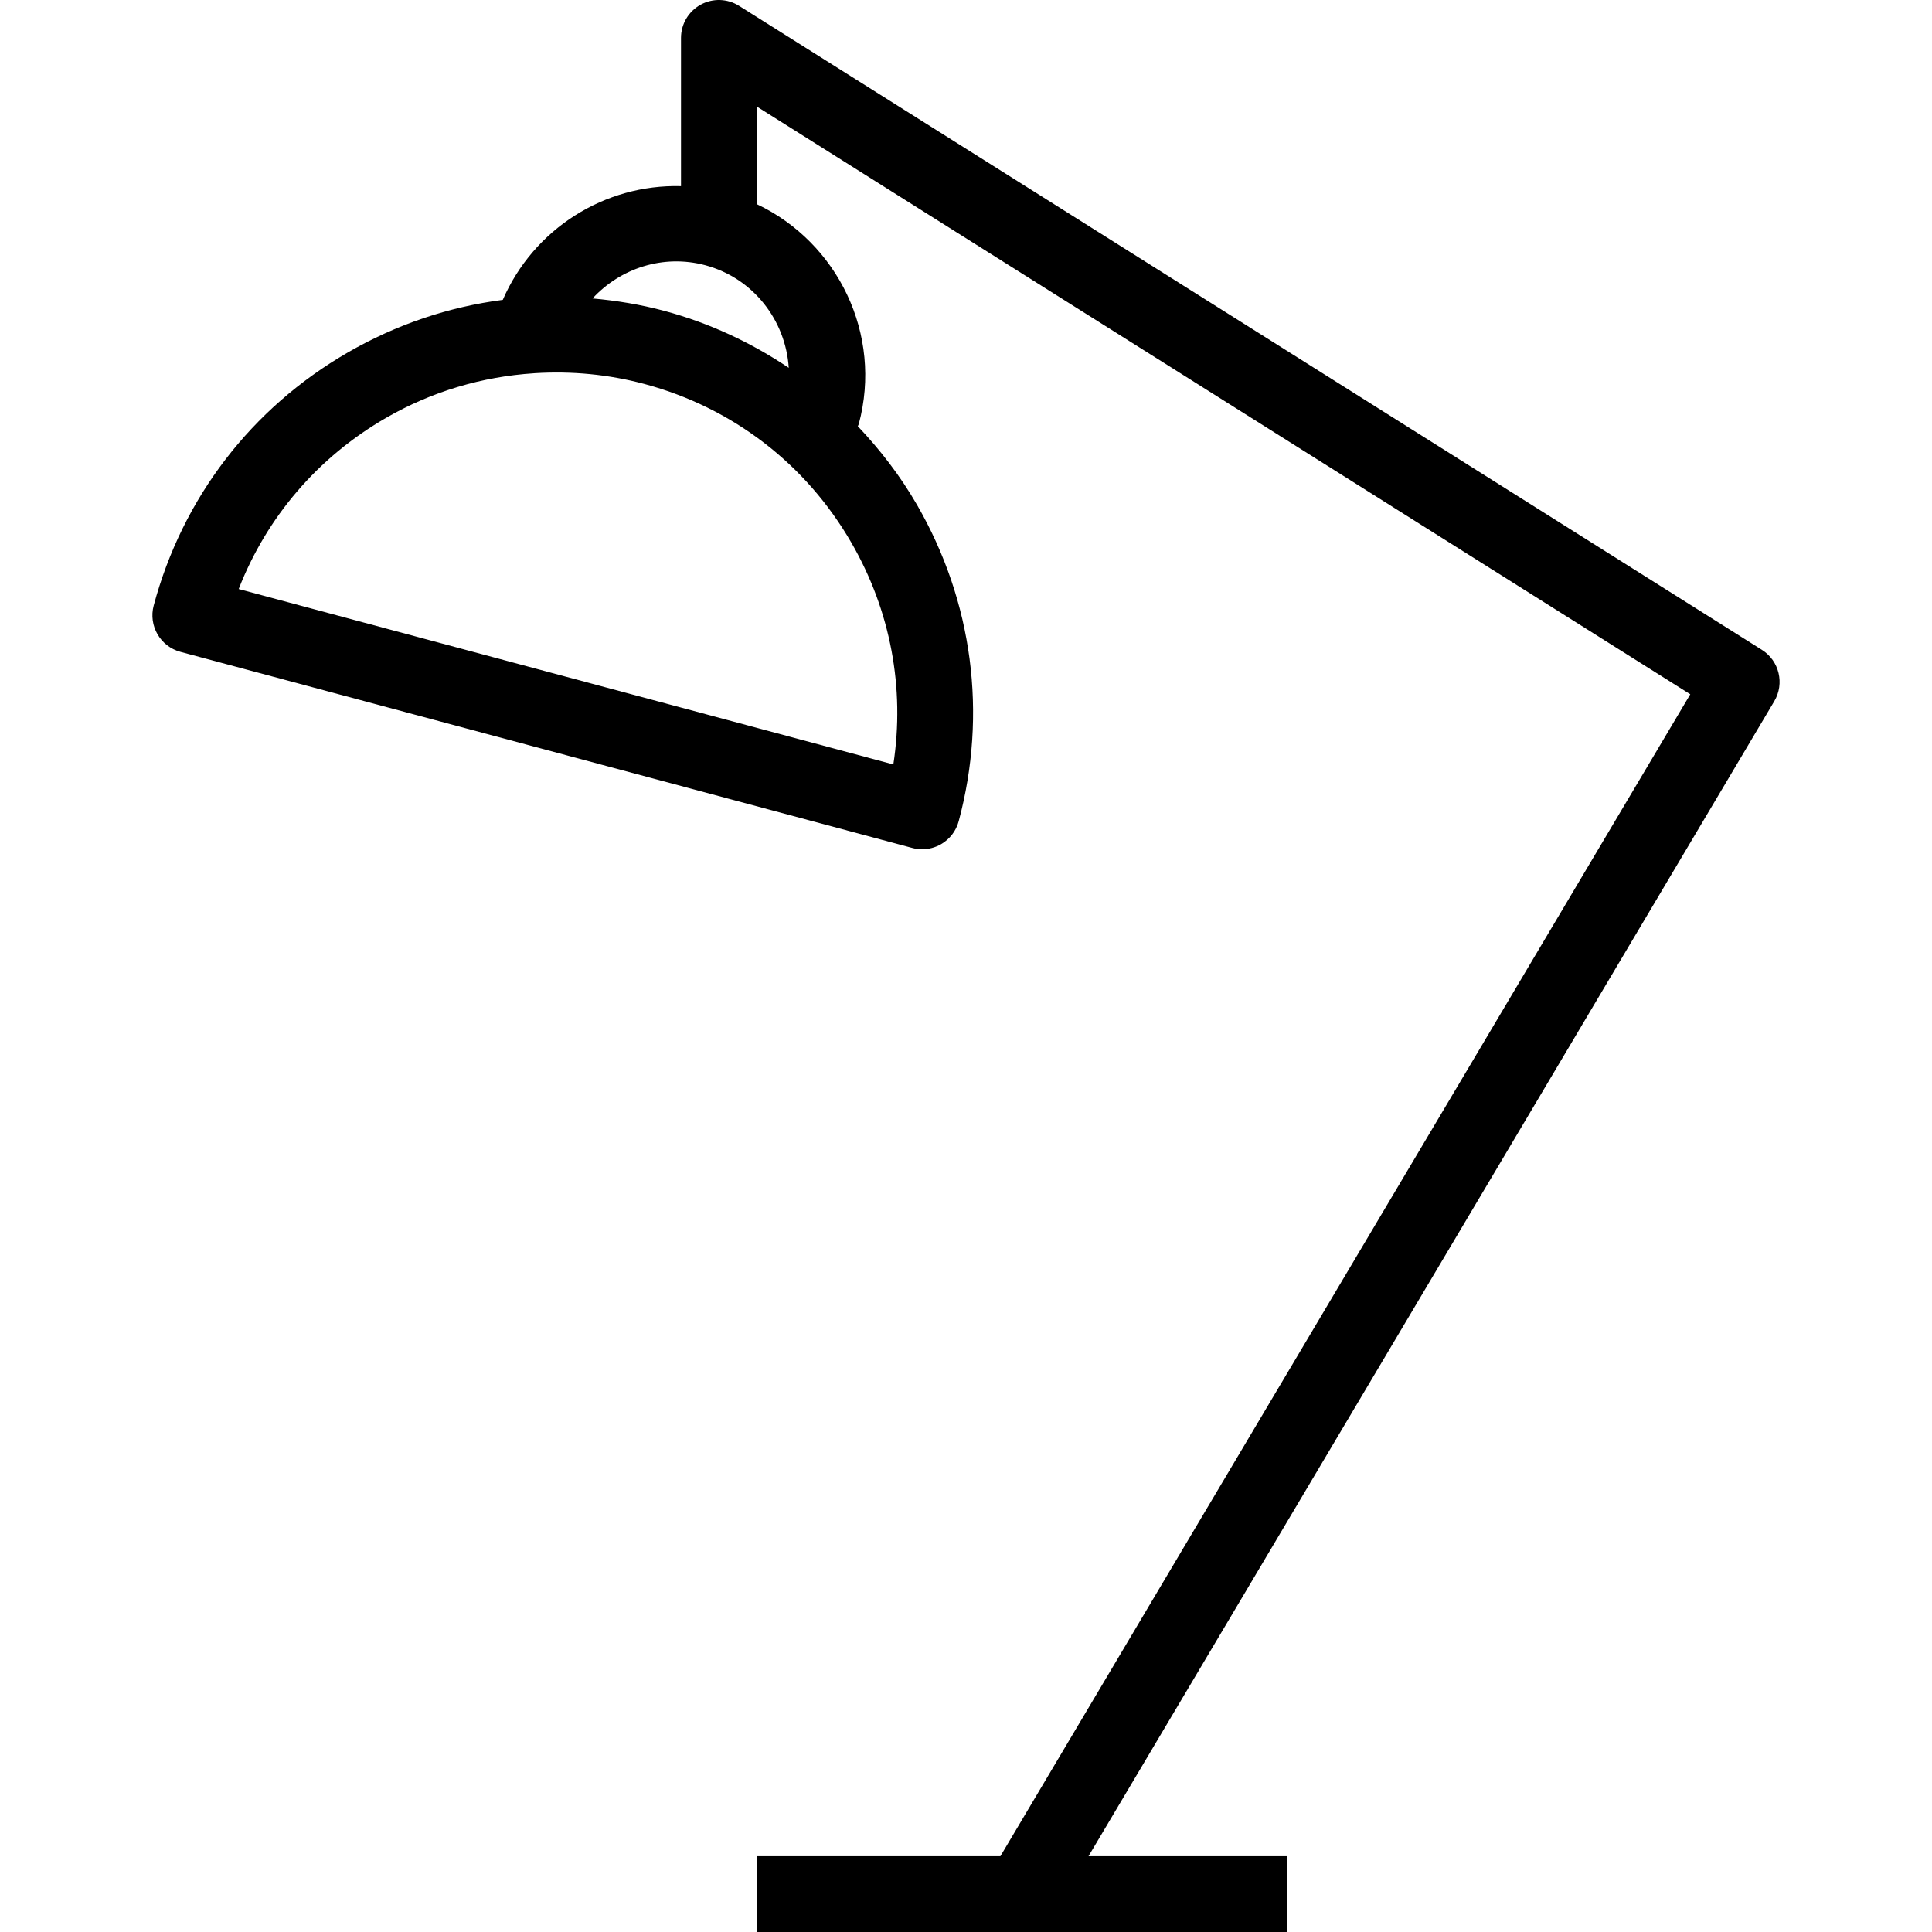 <?xml version="1.0" encoding="iso-8859-1"?>
<!-- Generator: Adobe Illustrator 19.0.0, SVG Export Plug-In . SVG Version: 6.00 Build 0)  -->
<svg version="1.1" id="Layer_1" xmlns="http://www.w3.org/2000/svg" xmlns:xlink="http://www.w3.org/1999/xlink" x="0px" y="0px"
	 viewBox="0 0 512 512" style="enable-background:new 0 0 512 512;" xml:space="preserve">
<g>
	<g>
		<path d="M466.916,172.211L195.858,1.545c-3.093-1.946-6.995-2.064-10.201-0.294c-3.201,1.77-5.186,5.133-5.186,8.789v39.289
			c-20.254-0.543-39.053,11.308-47.228,30.14c-14.287,1.847-28.206,6.512-41.056,13.934c-25.549,14.745-43.819,38.559-51.451,67.054
			c-1.436,5.358,1.74,10.858,7.098,12.294l193.941,51.966c0.853,0.23,1.725,0.343,2.598,0.343c1.745,0,3.481-0.456,5.02-1.343
			c2.304-1.333,3.99-3.524,4.677-6.098c7.632-28.495,3.716-58.255-11.029-83.799c-4.431-7.675-9.767-14.599-15.717-20.869
			c0.07-0.207,0.21-0.369,0.266-0.582c6.369-23.76-5.554-48.098-27.039-58.268V28.226l247.392,155.764L265.108,491.922h-64.559V512
			h140.549v-20.078h-52.637l181.74-306.088C472.98,181.152,471.524,175.108,466.916,172.211z M225.647,143.858
			c10.378,17.975,14.201,38.5,11.098,58.725l-173.49-46.485c7.422-19.068,20.995-34.931,38.97-45.309
			c12.201-7.048,25.586-10.977,39.244-11.864c0.115-0.013,0.228-0.011,0.342-0.028c9.627-0.588,19.382,0.294,28.973,2.863
			C194.098,108.005,213.583,122.956,225.647,143.858z M209.027,97.477c-9.996-6.716-21.072-11.902-33.047-15.109
			c-6.274-1.683-12.613-2.706-18.951-3.275c7.348-7.966,18.673-11.794,29.867-8.809C199.686,73.711,208.216,84.944,209.027,97.477z"
			/>
	</g>
</g>
<g>
</g>
<g>
</g>
<g>
</g>
<g>
</g>
<g>
</g>
<g>
</g>
<g>
</g>
<g>
</g>
<g>
</g>
<g>
</g>
<g>
</g>
<g>
</g>
<g>
</g>
<g>
</g>
<g>
</g>
</svg>
